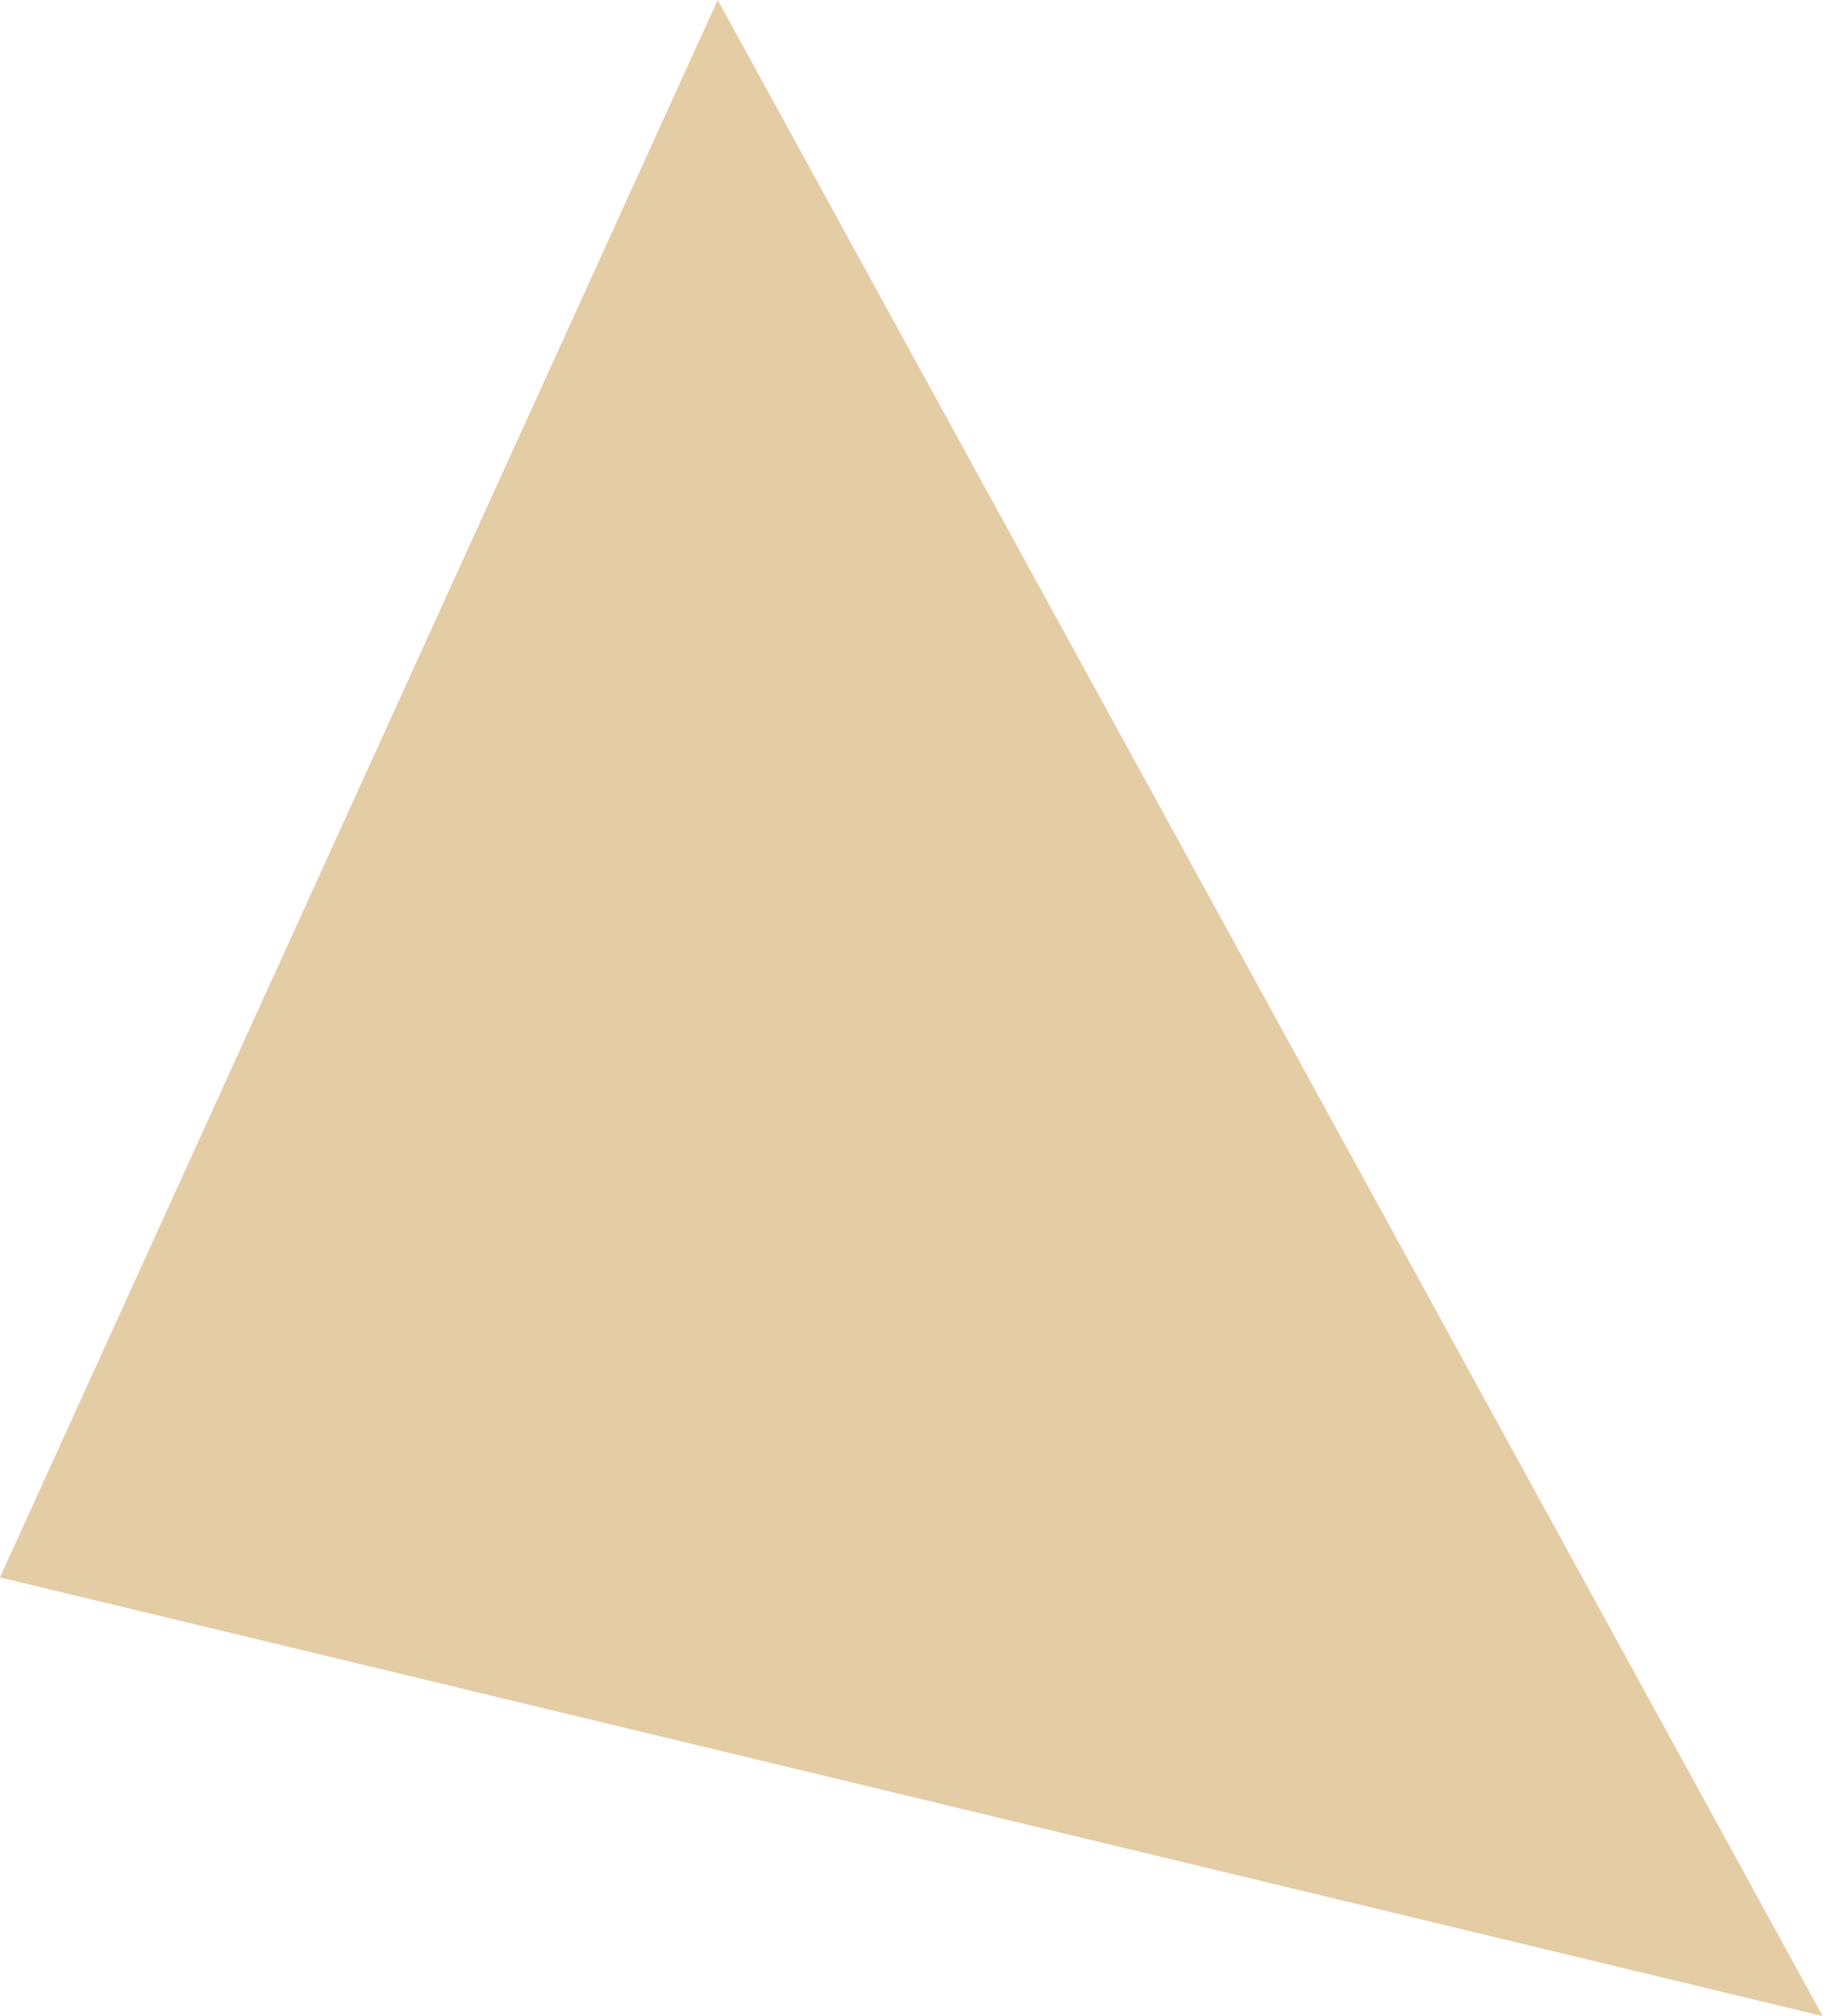 <?xml version="1.0" encoding="UTF-8"?> <svg xmlns="http://www.w3.org/2000/svg" width="155" height="171" viewBox="0 0 155 171" fill="none"> <path d="M60.89 0.001L154.633 171.001L-0.003 133.793L60.89 0.001Z" fill="#E4CCA5"></path> </svg> 